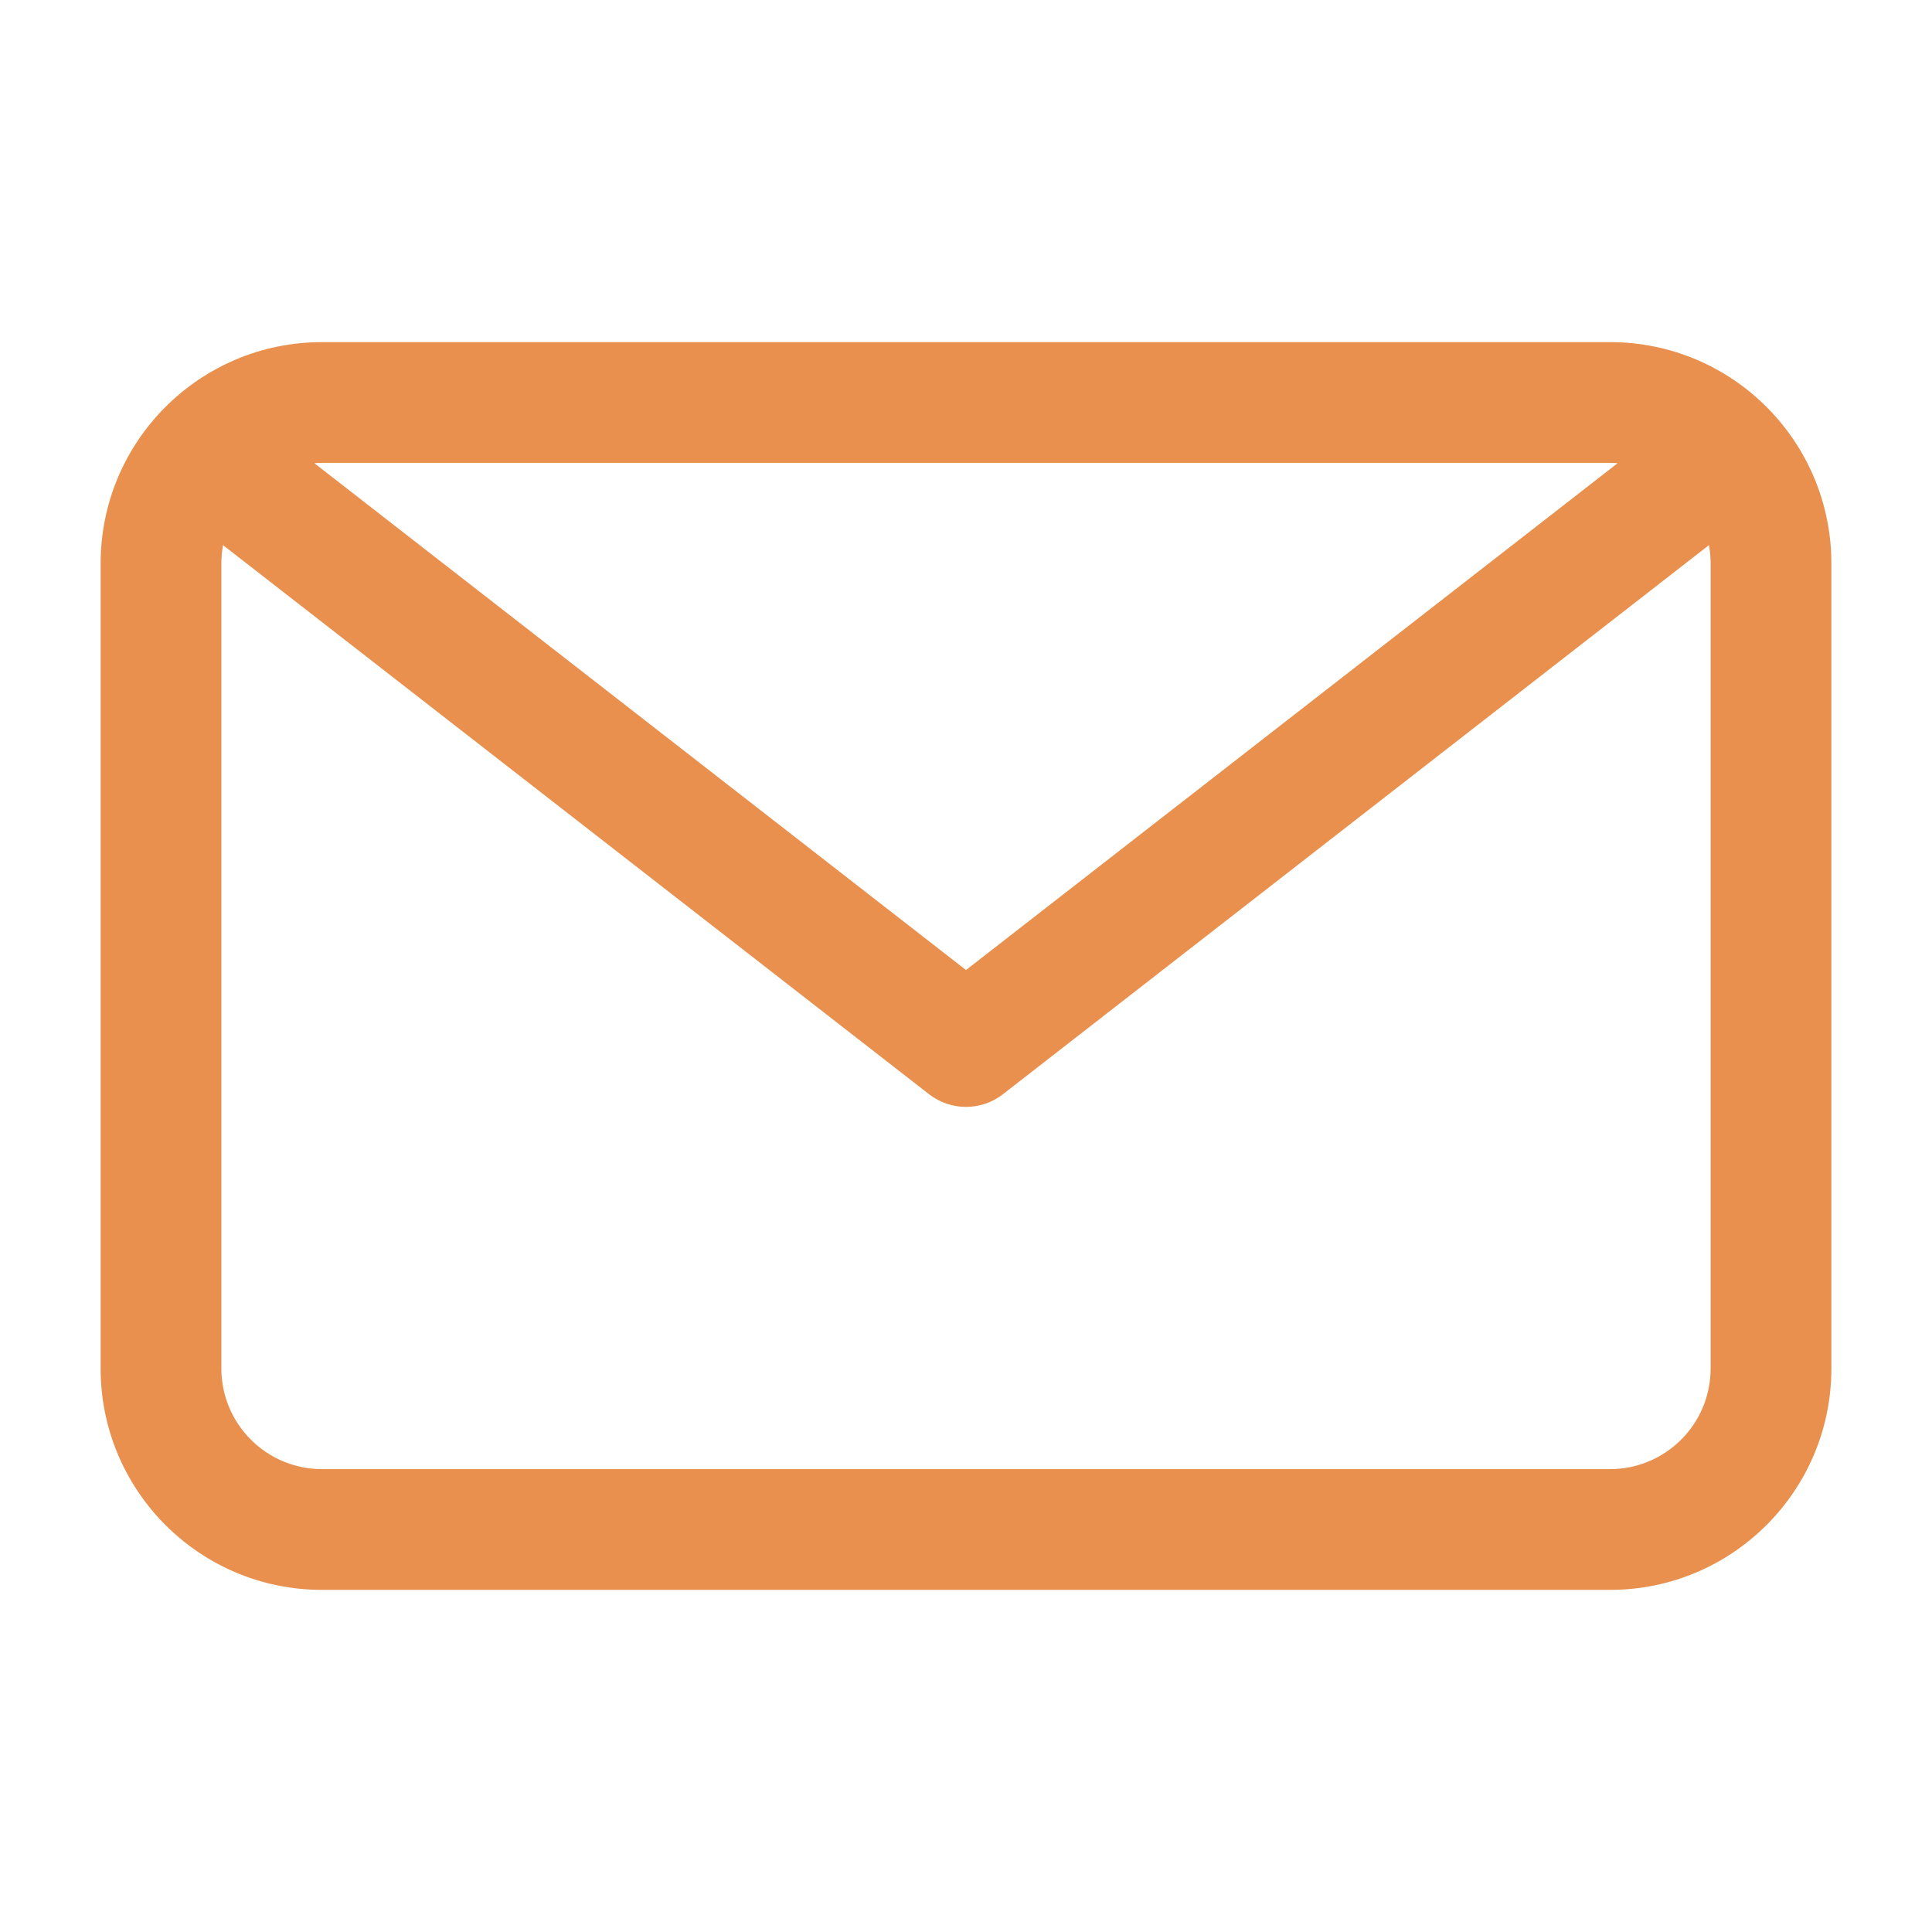 <svg width="24" height="24" viewBox="0 0 24 24" fill="none" xmlns="http://www.w3.org/2000/svg">
<path fill-rule="evenodd" clip-rule="evenodd" d="M4 4.25C2.481 4.25 1.25 5.481 1.25 7V17C1.25 18.519 2.481 19.75 4 19.75H20C21.519 19.75 22.75 18.519 22.75 17V7C22.75 5.481 21.519 4.25 20 4.25H4ZM3.905 5.754C3.936 5.751 3.968 5.75 4 5.75H20C20.032 5.75 20.064 5.751 20.095 5.754L12 12.05L3.905 5.754ZM2.771 6.772C2.757 6.846 2.75 6.922 2.75 7V17C2.75 17.69 3.31 18.25 4 18.25H20C20.69 18.25 21.25 17.69 21.25 17V7C21.25 6.922 21.243 6.846 21.229 6.772L12.46 13.592C12.19 13.803 11.81 13.803 11.54 13.592L2.771 6.772Z" fill="#E9904E"/>
</svg>

